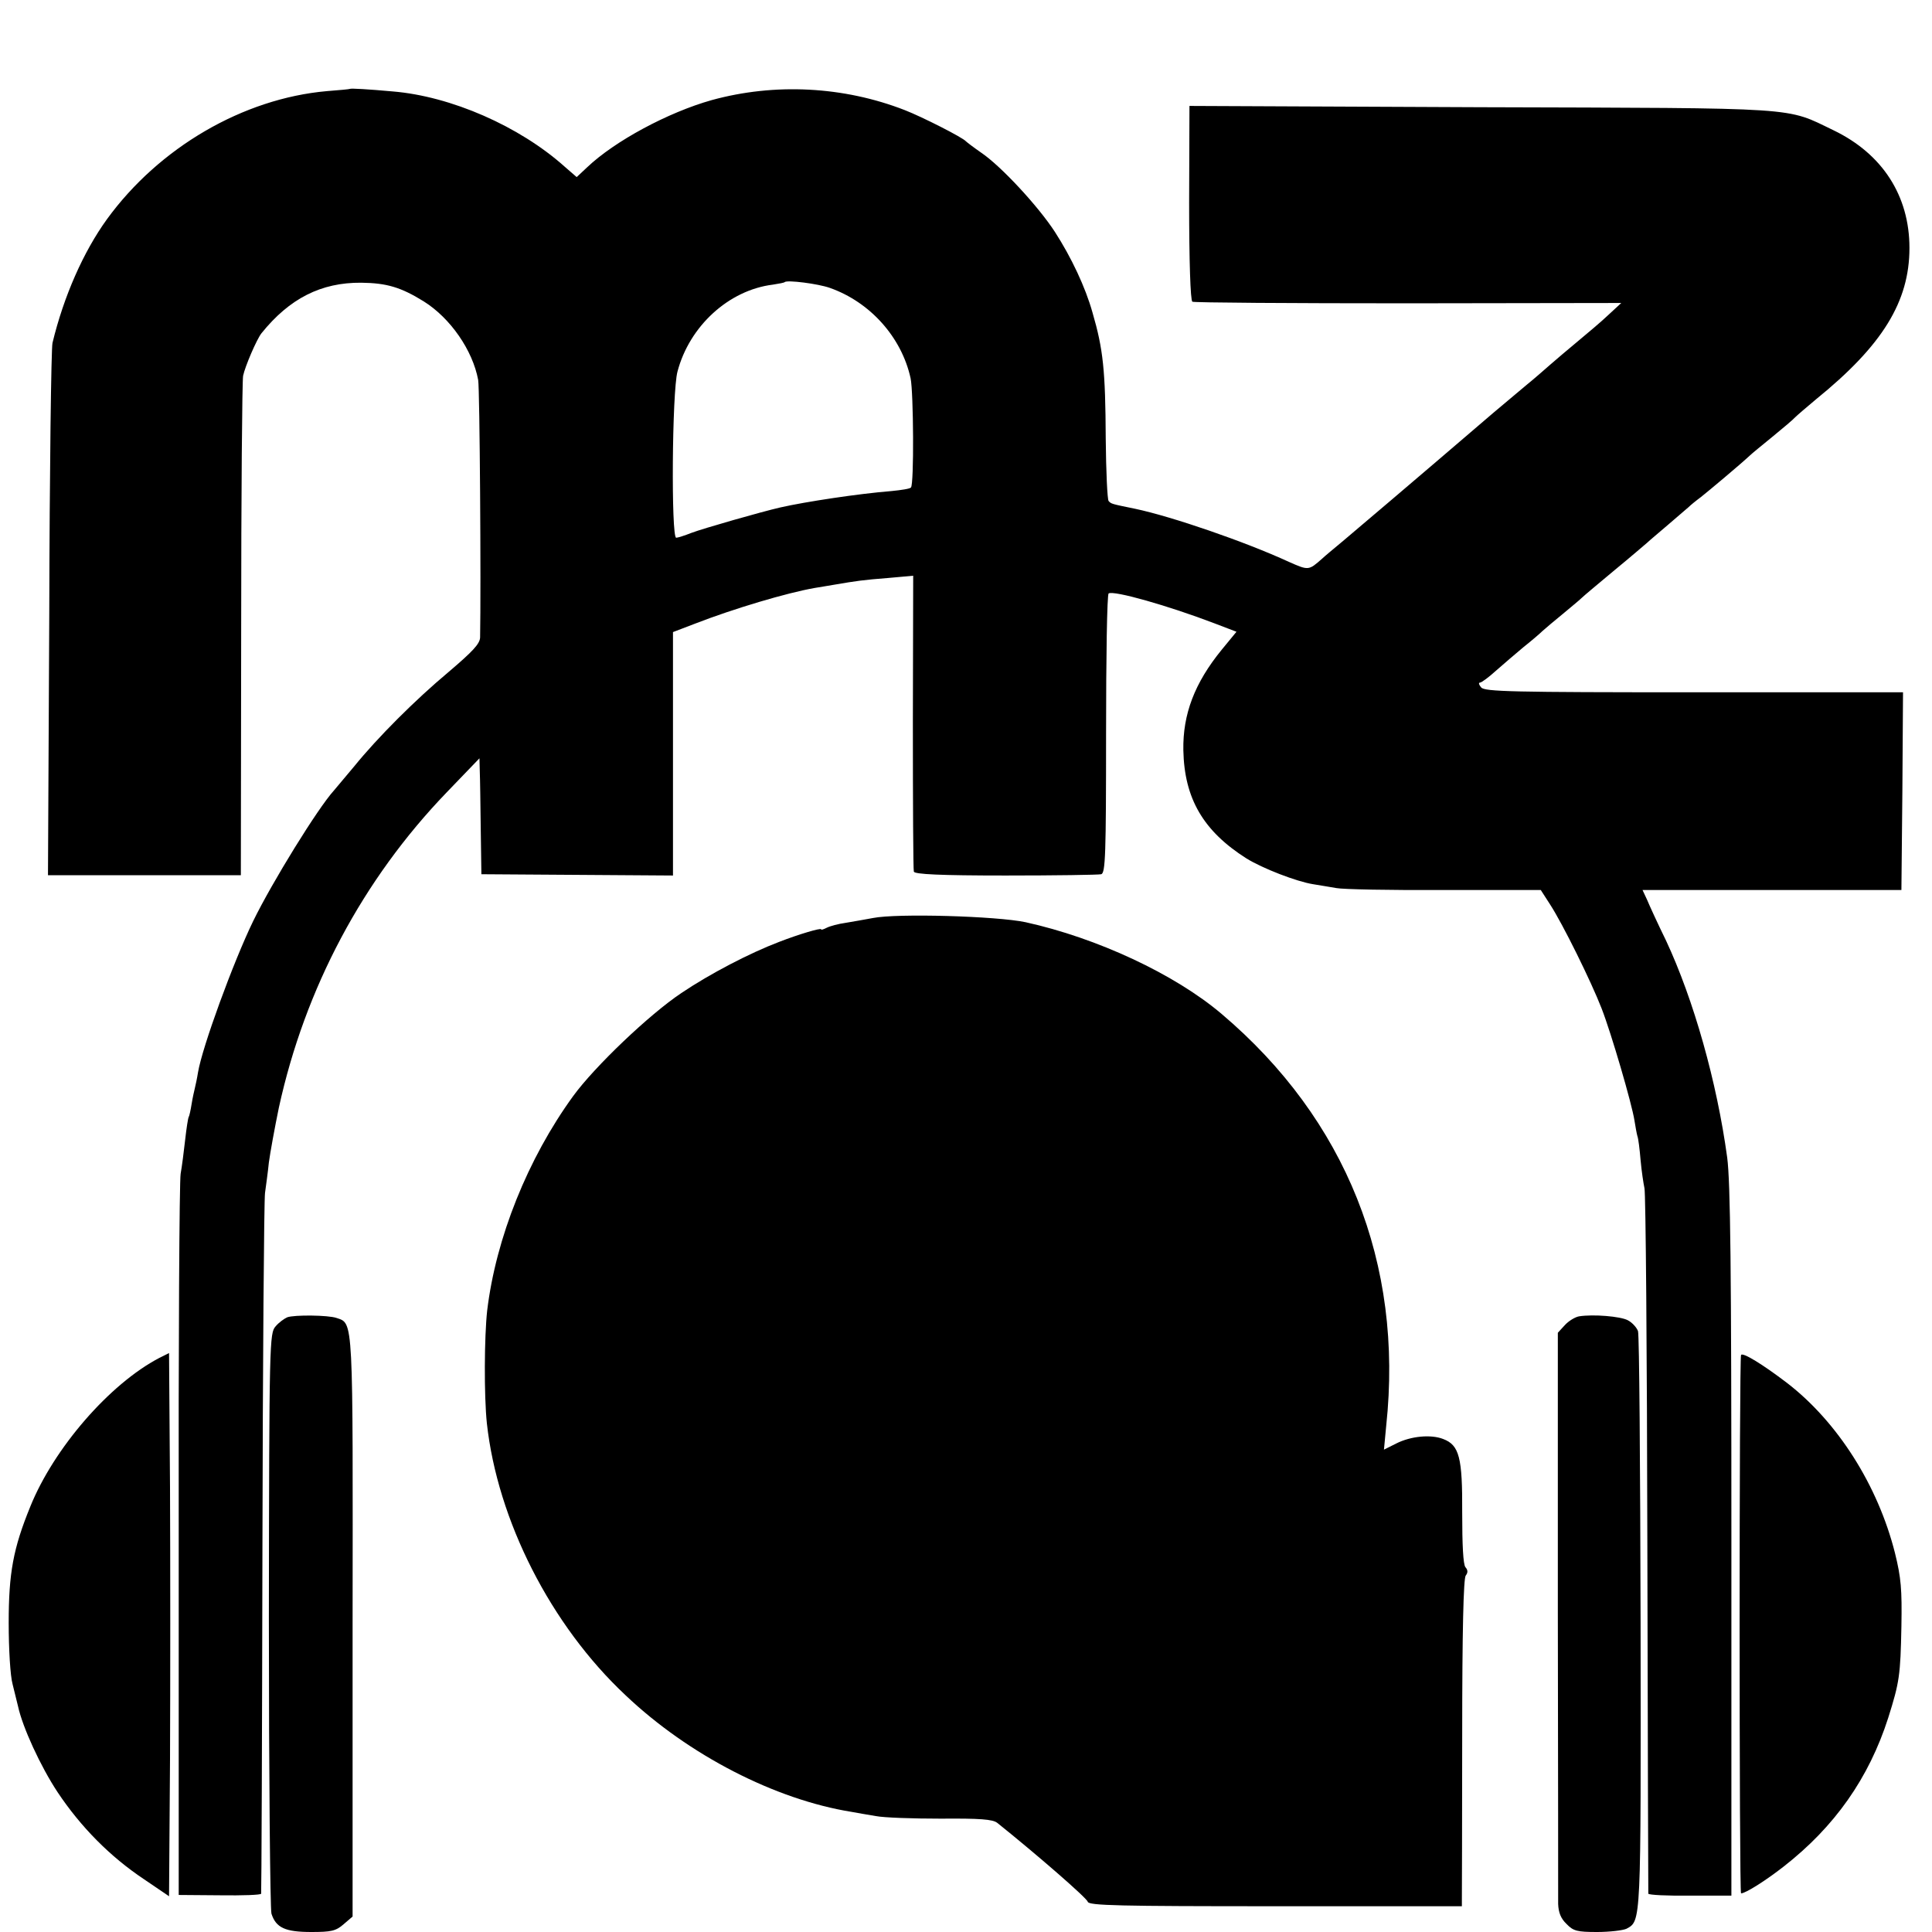 <?xml version="1.0" standalone="no"?>
<!DOCTYPE svg PUBLIC "-//W3C//DTD SVG 20010904//EN"
 "http://www.w3.org/TR/2001/REC-SVG-20010904/DTD/svg10.dtd">
<svg version="1.0" xmlns="http://www.w3.org/2000/svg"
 width="600pt" height="600pt" viewBox="0 0 600 600"
 preserveAspectRatio="xMidYMid meet">
<g transform="translate(0,600) scale(0.1,-0.1)"
fill="#000000" stroke="none">
<path d="M1087 5724 c-1 -1 -33 -4 -72 -7 -260 -23 -521 -175 -683 -398 -73
-101 -134 -239 -169 -384 -4 -16 -9 -395 -10 -841 l-4 -812 299 0 300 0 1 762
c0 418 3 774 6 789 6 29 42 113 57 132 87 108 185 158 310 157 79 -1 123 -14
194 -58 83 -52 152 -152 169 -244 5 -27 9 -642 6 -800 -1 -20 -24 -44 -98
-107 -104 -87 -220 -203 -293 -293 -25 -30 -53 -63 -63 -75 -50 -55 -192 -285
-251 -406 -62 -128 -158 -391 -171 -469 -3 -19 -8 -42 -10 -50 -2 -8 -7 -30
-10 -49 -3 -19 -7 -37 -9 -40 -2 -3 -7 -35 -11 -71 -4 -36 -10 -83 -14 -105
-4 -22 -7 -535 -6 -1140 l0 -1100 128 -1 c70 -1 128 1 128 5 1 3 3 485 4 1071
1 586 5 1083 8 1105 3 22 9 65 12 95 4 30 18 107 31 170 81 371 261 709 521
979 l102 106 1 -40 c1 -22 2 -103 3 -180 l2 -140 298 -2 297 -2 0 378 0 378
68 26 c121 47 286 96 372 111 14 2 41 7 60 10 70 12 91 15 168 21 l78 7 -1
-453 c0 -250 1 -459 3 -466 3 -8 79 -12 285 -12 155 0 289 2 297 4 13 4 15 60
15 436 0 237 3 433 8 436 16 10 185 -38 329 -93 l68 -26 -46 -56 c-84 -103
-121 -200 -119 -312 3 -150 62 -251 196 -336 50 -31 156 -72 207 -80 20 -3 53
-9 72 -12 19 -4 170 -7 335 -6 l300 0 29 -45 c39 -60 127 -238 160 -323 30
-77 94 -296 102 -348 3 -19 7 -41 9 -48 3 -7 7 -40 10 -75 3 -34 9 -73 12 -87
4 -14 8 -511 9 -1105 1 -594 3 -1083 3 -1086 1 -4 59 -7 130 -6 l128 0 0 1096
c0 858 -3 1118 -13 1196 -32 235 -104 490 -190 674 -26 53 -52 110 -59 127
l-14 30 402 0 402 0 3 307 2 307 -649 0 c-564 0 -650 2 -661 15 -7 8 -9 15 -4
15 5 0 28 17 51 38 23 20 61 53 84 72 24 19 51 42 59 50 9 8 37 32 63 53 25
21 52 43 59 50 7 7 54 46 103 87 50 41 95 80 101 85 6 6 35 30 64 55 29 25 58
50 64 55 6 6 23 20 38 31 24 19 122 101 152 129 6 6 38 32 71 59 33 27 65 54
70 60 6 6 35 31 65 56 206 167 290 303 290 470 0 162 -84 292 -235 365 -152
73 -89 69 -1096 72 l-905 4 -1 -301 c0 -181 4 -303 10 -307 5 -3 307 -5 670
-5 l662 1 -40 -37 c-22 -21 -65 -57 -95 -82 -30 -25 -68 -57 -85 -72 -16 -14
-50 -44 -76 -65 -25 -21 -70 -59 -100 -84 -260 -223 -423 -361 -468 -399 -30
-25 -59 -49 -65 -55 -42 -37 -42 -37 -103 -10 -137 63 -364 141 -478 165 -73
15 -74 15 -82 24 -4 4 -8 91 -9 194 -1 212 -8 278 -41 391 -22 79 -66 172
-117 251 -52 80 -168 205 -229 246 -23 16 -44 32 -47 35 -10 12 -136 76 -190
97 -190 74 -404 85 -600 31 -135 -38 -301 -127 -387 -209 l-32 -30 -38 33
c-140 125 -352 218 -533 233 -77 7 -131 10 -133 8z m1490 -618 c125 -44 223
-153 251 -281 9 -44 11 -330 1 -339 -3 -4 -30 -8 -60 -11 -101 -8 -267 -33
-346 -51 -57 -13 -239 -65 -276 -79 -20 -8 -42 -15 -47 -15 -16 0 -13 454 4
516 37 141 159 253 296 270 19 3 36 6 37 8 8 7 103 -5 140 -18z"/>
<path d="M2711 3149 c-25 -5 -63 -11 -85 -15 -22 -3 -48 -10 -58 -15 -10 -5
-18 -8 -18 -5 0 5 -68 -15 -130 -39 -92 -35 -215 -99 -304 -159 -99 -66 -269
-228 -336 -320 -141 -194 -240 -441 -267 -666 -9 -81 -10 -264 -1 -350 33
-301 198 -627 431 -845 196 -186 465 -324 702 -362 17 -3 50 -9 75 -13 25 -5
116 -8 202 -8 121 1 161 -2 175 -13 120 -96 279 -234 281 -245 3 -12 96 -14
583 -14 l579 0 0 23 c0 12 1 240 1 507 0 325 4 489 11 497 7 9 7 17 -1 26 -7
9 -10 69 -10 169 1 172 -9 210 -59 229 -38 15 -101 9 -146 -14 l-38 -19 7 74
c54 504 -125 952 -511 1279 -146 124 -387 236 -609 285 -90 19 -399 28 -474
13z"/>
<path d="M892 1909 c-9 -4 -26 -16 -36 -28 -19 -21 -20 -46 -21 -909 0 -488 4
-899 8 -915 14 -44 43 -57 124 -57 61 0 76 3 100 24 l28 24 0 898 c1 970 3
943 -50 961 -26 9 -131 10 -153 2z"/>
<path d="M4904 1912 c-12 -2 -32 -14 -44 -27 l-22 -24 0 -868 c1 -477 1 -885
1 -906 1 -26 8 -45 26 -62 21 -22 33 -25 95 -25 39 0 80 5 91 10 46 25 45 12
44 950 -1 487 -4 894 -8 906 -4 11 -18 27 -32 34 -23 12 -107 19 -151 12z"/>
<path d="M495 1783 c-155 -81 -328 -281 -401 -462 -53 -130 -67 -206 -67 -361
0 -82 5 -165 12 -190 6 -25 14 -56 17 -69 14 -65 70 -187 123 -267 72 -108
163 -200 268 -270 l78 -53 3 425 c1 234 1 614 0 844 l-3 418 -30 -15z"/>
<path d="M5407 1792 c-6 -9 -6 -1672 0 -1672 14 0 77 40 132 83 159 124 265
275 325 462 35 111 38 132 41 285 2 114 -1 150 -20 227 -53 210 -178 407 -335
528 -76 58 -138 96 -143 87z"/>
</g>
</svg>

